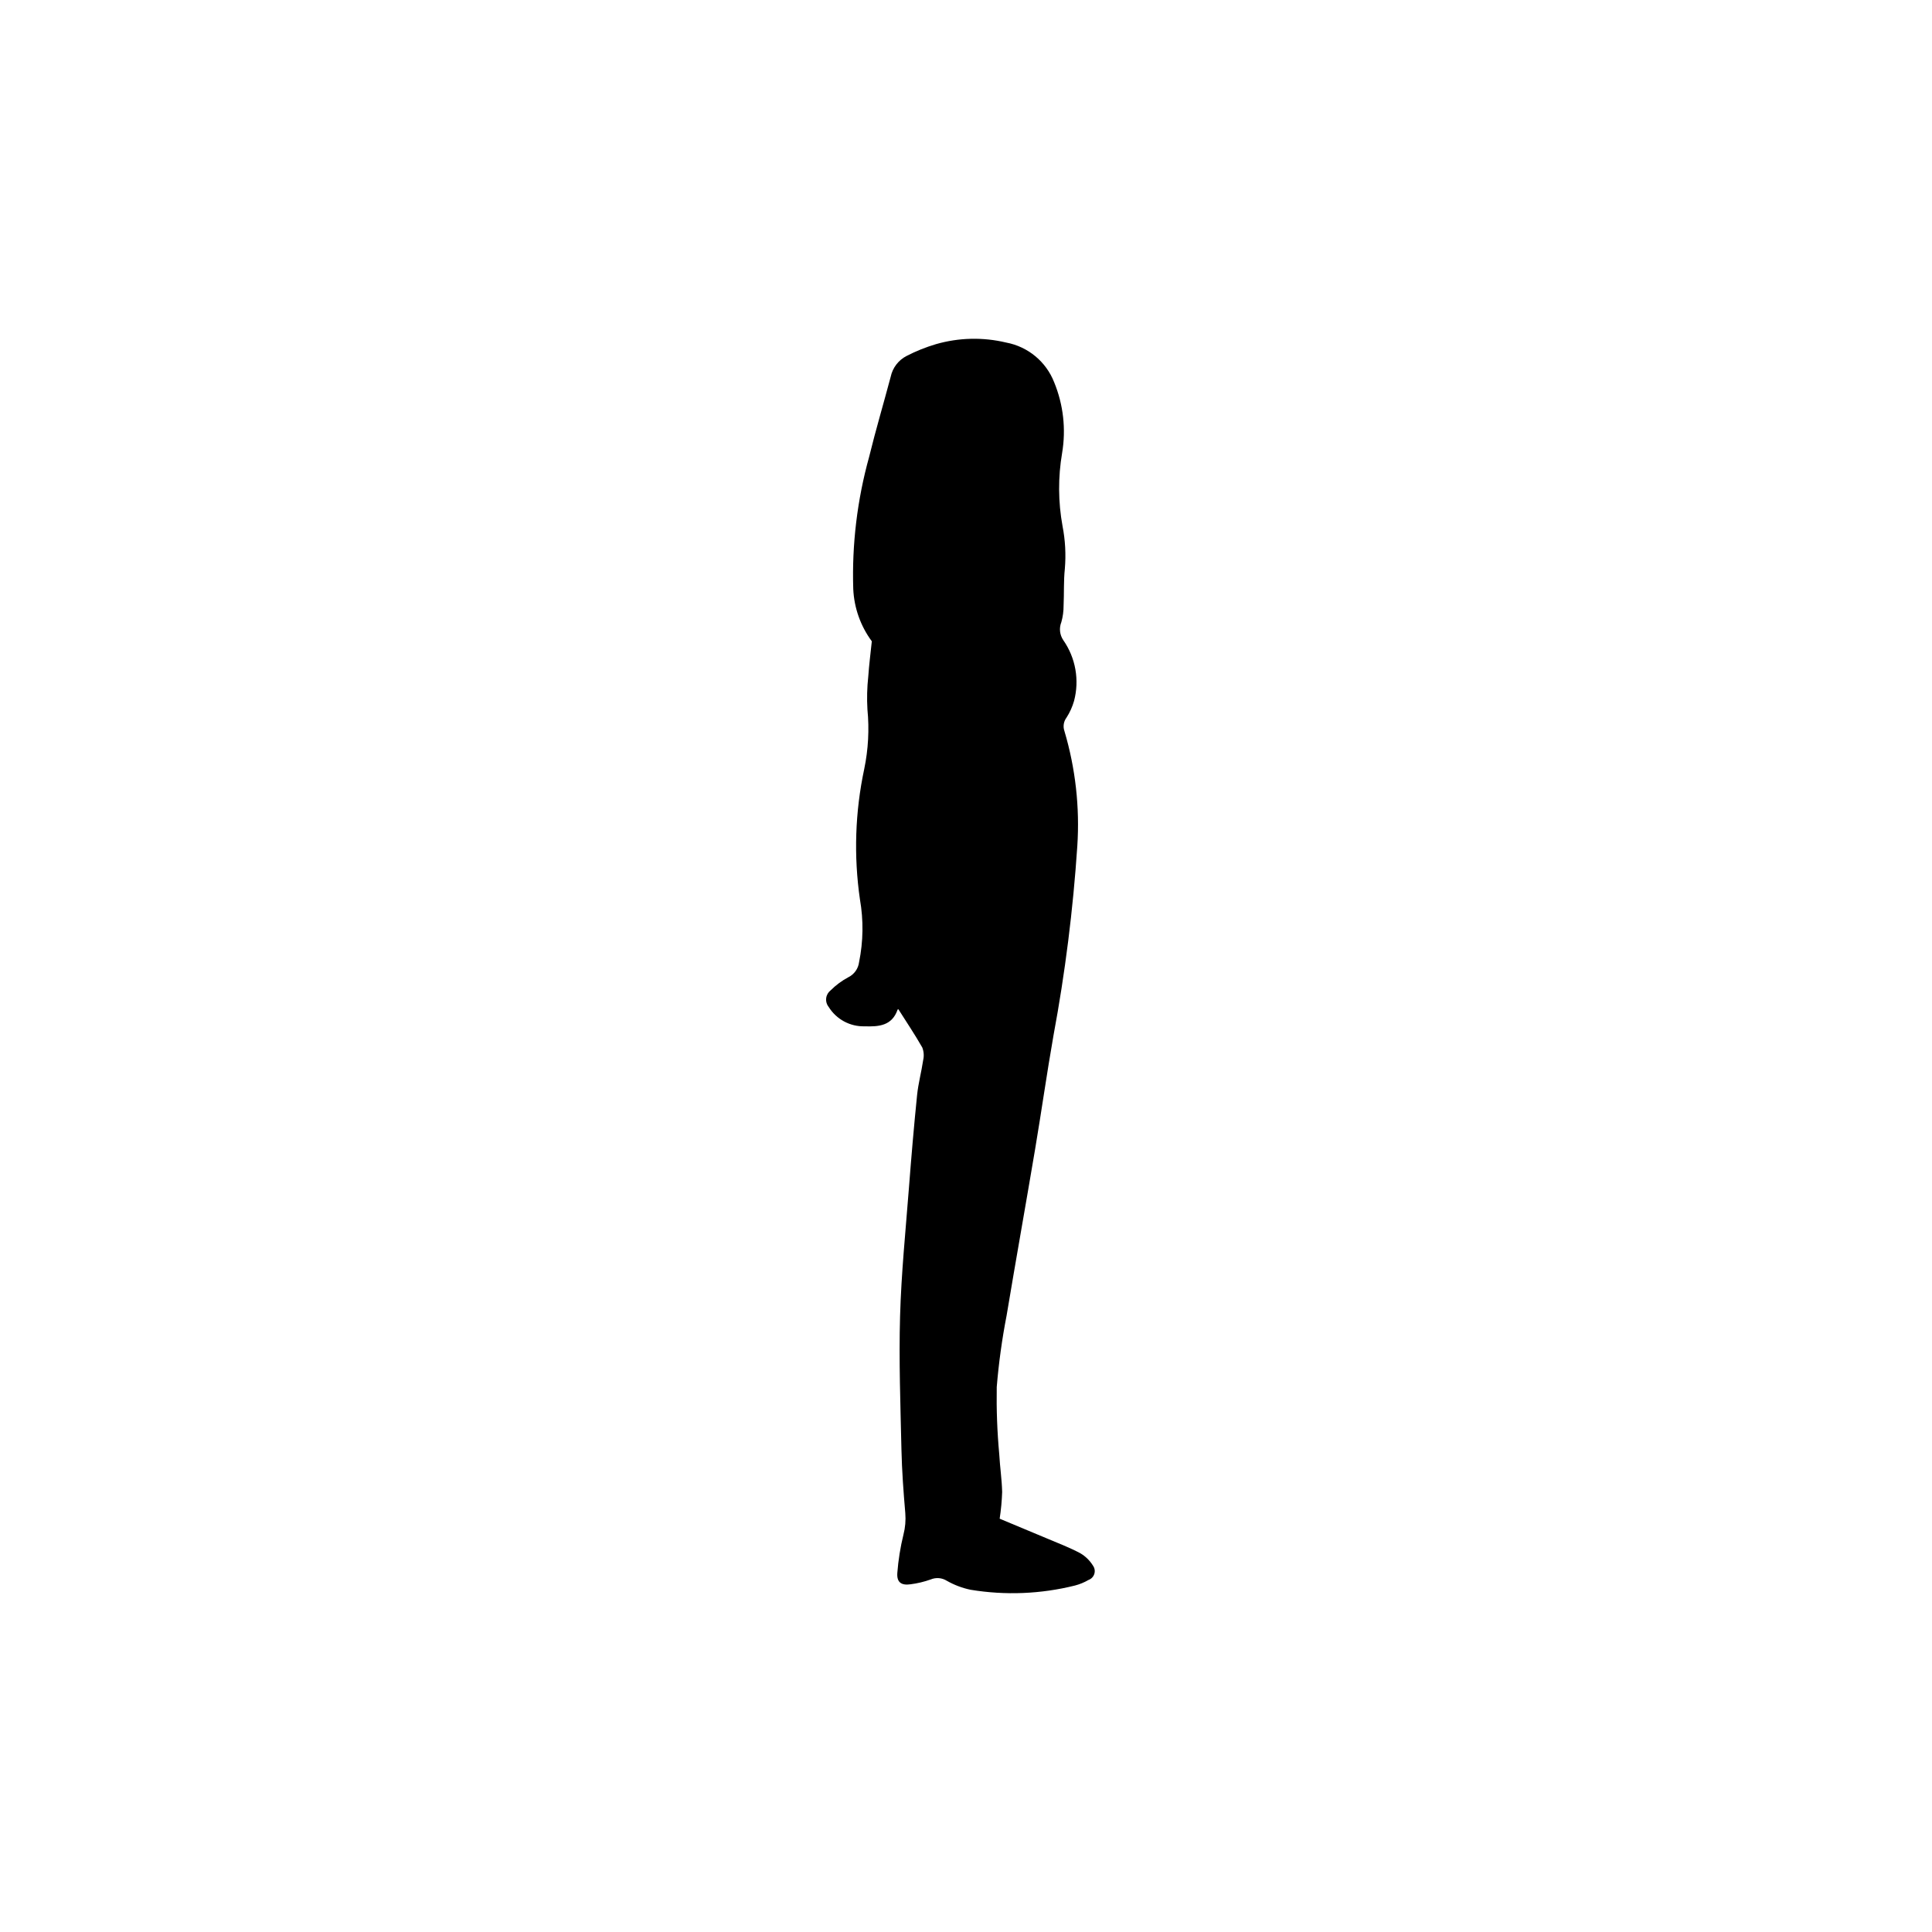 <?xml version="1.0" encoding="UTF-8"?>
<!-- Uploaded to: ICON Repo, www.svgrepo.com, Generator: ICON Repo Mixer Tools -->
<svg fill="#000000" width="800px" height="800px" version="1.1" viewBox="144 144 512 512" xmlns="http://www.w3.org/2000/svg">
 <path d="m408.92 546.47c4.098 1.707 8.273 3.434 12.438 5.195 2.984 1.262 6.031 2.418 8.887 3.934h0.004c1.387 0.805 2.555 1.941 3.398 3.305 0.457 0.633 0.59 1.445 0.359 2.191-0.23 0.746-0.801 1.34-1.535 1.605-1.121 0.652-2.328 1.148-3.582 1.477-9.055 2.262-18.473 2.644-27.676 1.125-2.219-0.461-4.348-1.27-6.316-2.391-1.277-0.797-2.859-0.922-4.246-0.34-1.73 0.617-3.523 1.047-5.348 1.281-2.445 0.352-3.68-0.527-3.504-2.973h-0.004c0.266-3.441 0.809-6.856 1.633-10.207 0.477-1.852 0.641-3.773 0.484-5.684-0.48-5.602-0.895-11.223-1.02-16.844-0.262-11.789-0.695-23.59-0.363-35.367 0.32-11.344 1.473-22.664 2.348-33.988 0.633-8.195 1.328-16.391 2.16-24.566 0.316-3.106 1.152-6.156 1.609-9.25v-0.004c0.266-1.121 0.184-2.293-0.23-3.367-1.977-3.465-4.207-6.781-6.344-10.152-0.031 0.02-0.18 0.055-0.207 0.133-1.484 4.281-4.996 4.523-8.711 4.402-3.875 0.113-7.516-1.852-9.555-5.152-0.52-0.652-0.754-1.488-0.648-2.316 0.102-0.828 0.535-1.578 1.199-2.086 1.379-1.371 2.949-2.531 4.664-3.449 1.562-0.766 2.629-2.266 2.848-3.988 1.121-5.492 1.199-11.145 0.23-16.664-1.664-11.484-1.281-23.172 1.137-34.523 1.078-5.191 1.367-10.516 0.852-15.789-0.172-2.914-0.098-5.836 0.219-8.738 0.215-3.125 0.621-6.238 0.941-9.332v0.004c-2.973-4.023-4.688-8.836-4.918-13.836-0.375-11.805 1.039-23.598 4.191-34.98 1.746-7.137 3.844-14.188 5.731-21.293 0.5-2.371 2.043-4.394 4.195-5.504 2.492-1.285 5.098-2.332 7.785-3.129 6.066-1.75 12.48-1.898 18.621-0.43 5.773 1.078 10.582 5.059 12.719 10.527 2.438 5.93 3.168 12.426 2.106 18.75-1.094 6.418-1.055 12.98 0.117 19.383 0.723 3.719 0.926 7.516 0.609 11.289-0.344 3.219-0.18 6.488-0.332 9.73 0.008 1.488-0.191 2.977-0.594 4.41-0.637 1.586-0.441 3.383 0.52 4.793 3.273 4.691 4.312 10.586 2.84 16.113-0.445 1.551-1.113 3.027-1.984 4.387-0.781 1.031-0.988 2.387-0.555 3.602 2.93 9.875 4.082 20.191 3.406 30.465-1.117 16.836-3.223 33.594-6.312 50.18-1.758 10.008-3.176 20.078-4.863 30.102-2.477 14.715-5.106 29.402-7.562 44.121-1.215 6.262-2.09 12.586-2.613 18.945-0.102 5.941 0.117 11.883 0.664 17.801 0.18 3.344 0.691 6.676 0.77 10.02-0.082 2.371-0.301 4.731-0.66 7.074z"/>
</svg>